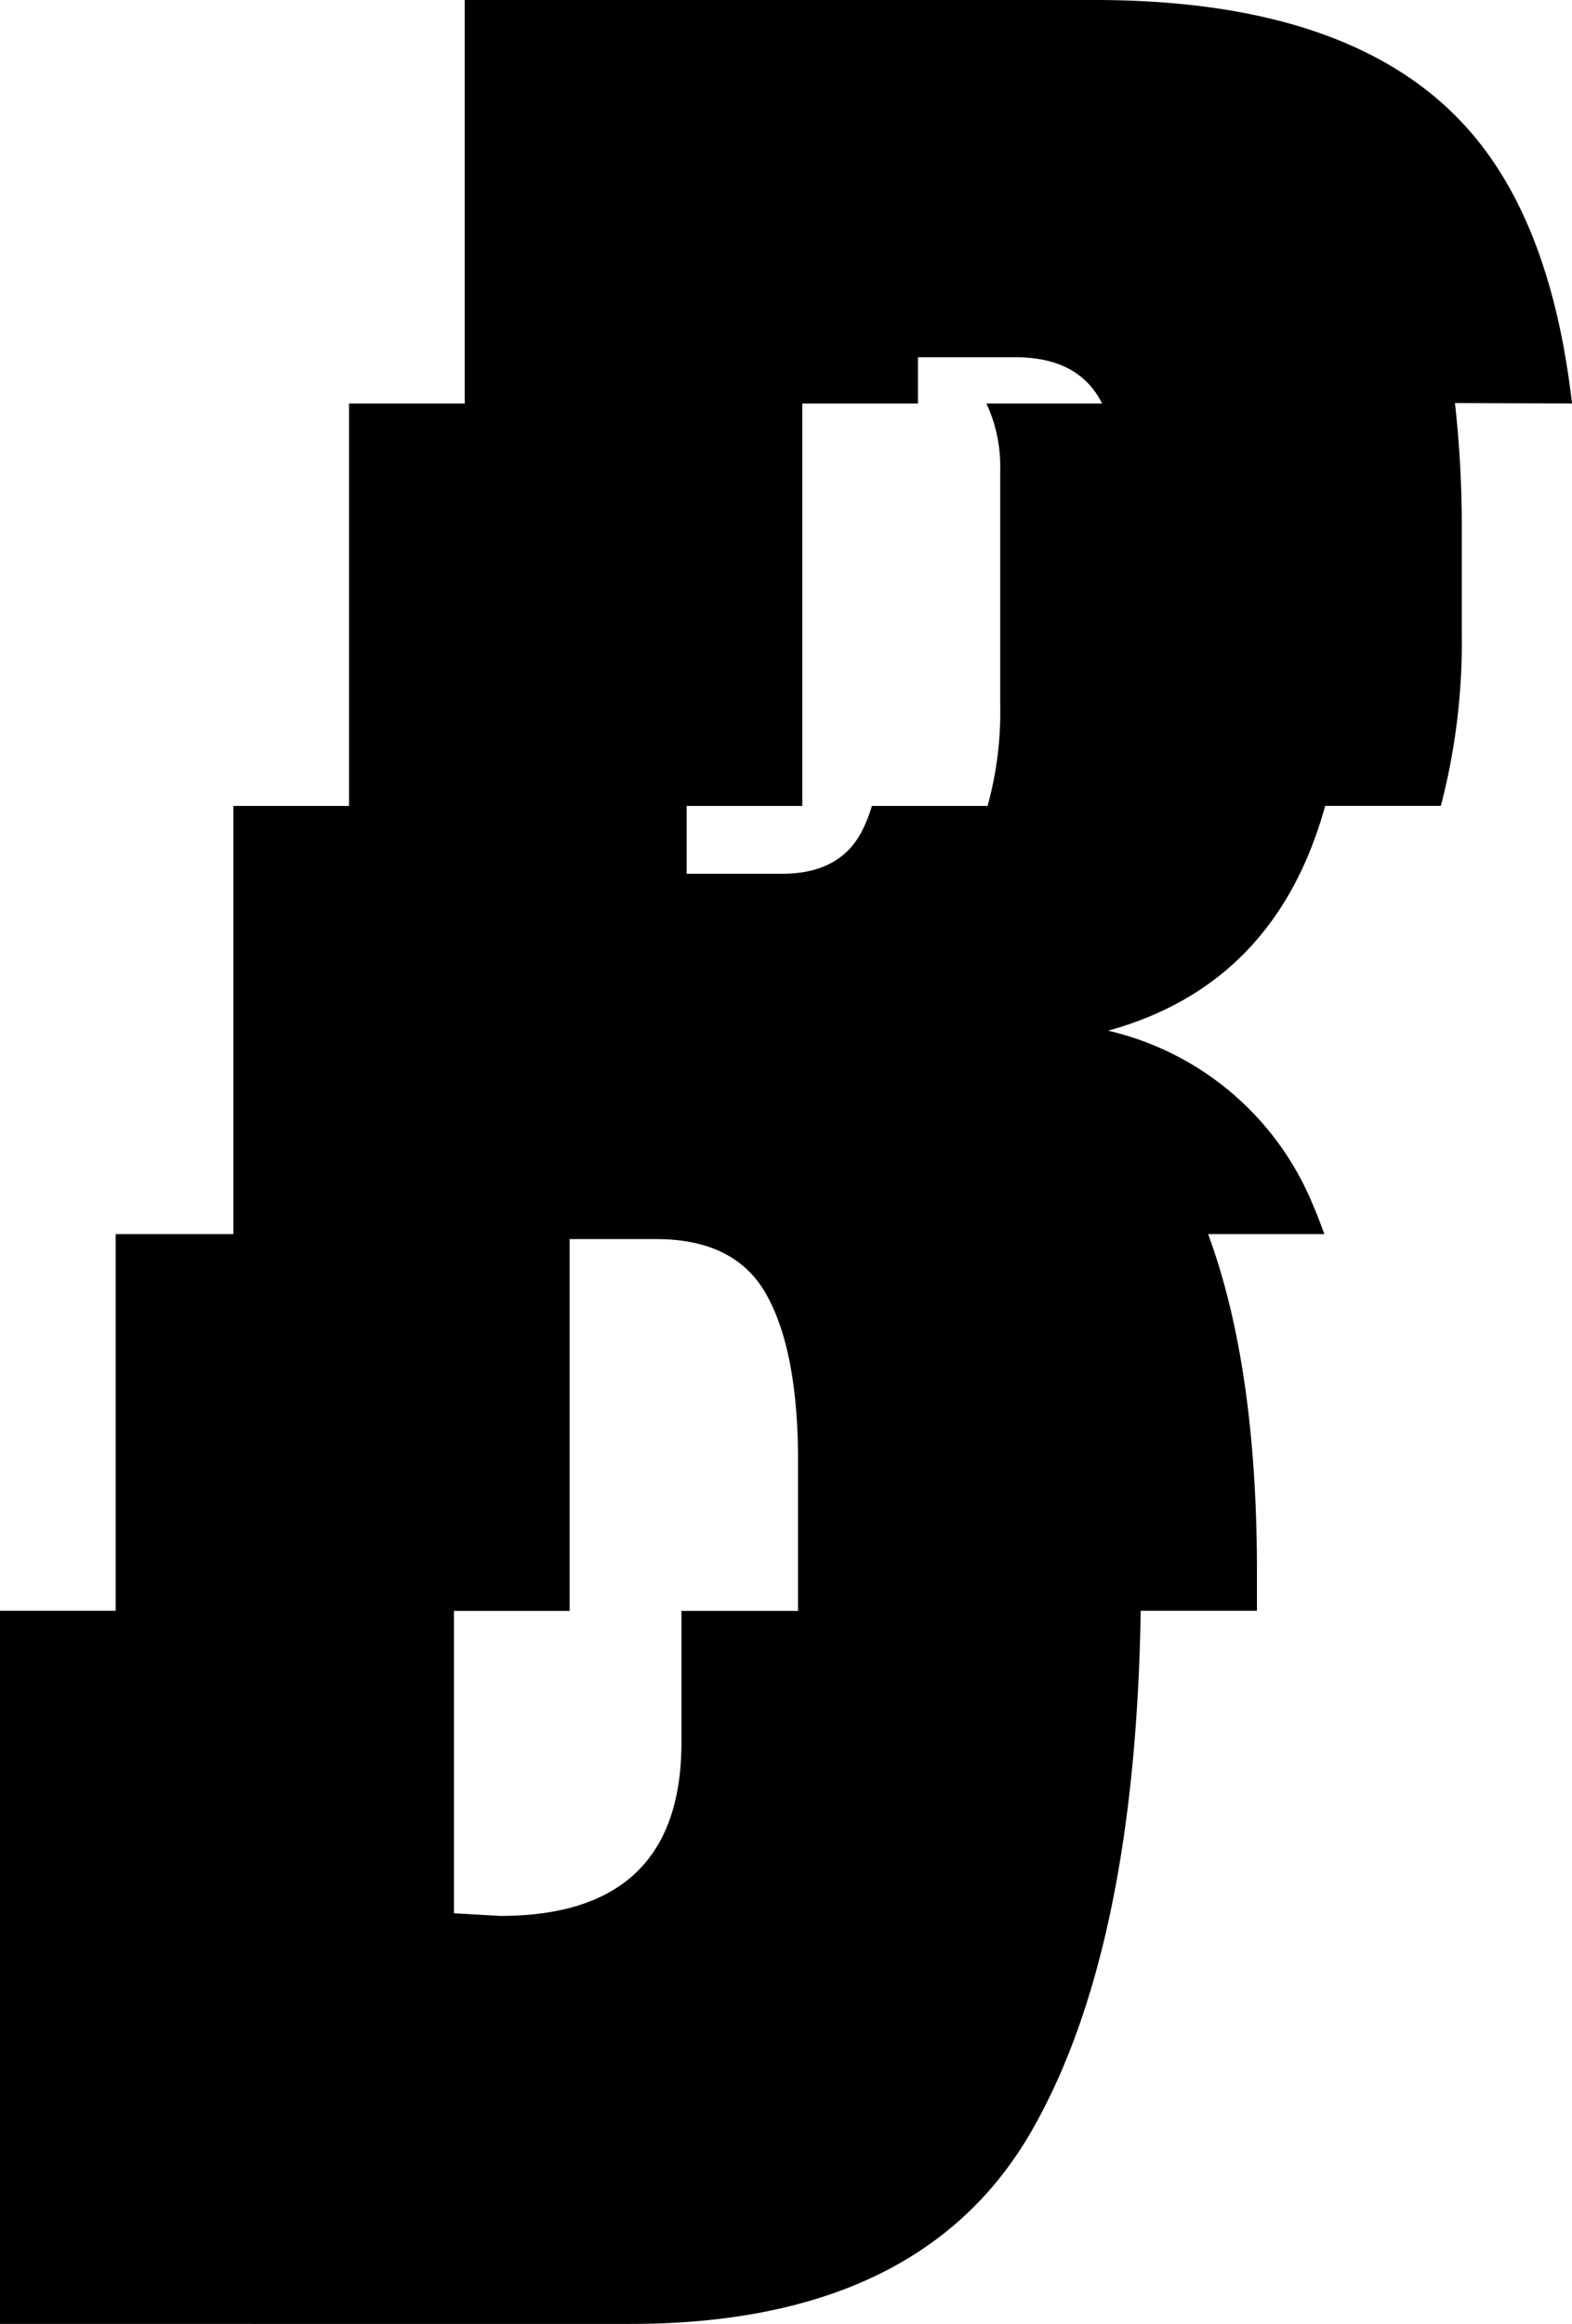 <svg xmlns="http://www.w3.org/2000/svg" viewBox="0 0 135.92 200.84"><g id="Calque_2" data-name="Calque 2"><g id="Calque_3" data-name="Calque 3"><path d="M135.92,34.87q-1.83-16-9.35-24.11Q116.63,0,94.65,0H40.18V34.87h-10V69.65h-10v37H10v32.55H0v61.63H54.48q25,0,34.6-16.48,9.08-15.62,9.55-45.15h10.05c0-1.11,0-2.23,0-3.37q0-17.75-4.22-29.18h10.05c-.3-.81-.6-1.62-.93-2.38a25.32,25.32,0,0,0-17.77-15.2q14.5-4,18.77-19.43h10a55.88,55.88,0,0,0,1.81-14.94V45.83a96,96,0,0,0-.59-11Zm-77,104.34v11.36q0,15-15.67,15l-4-.23V139.21h10V107.08h7.49q6.77,0,9.46,4.68T69,125.55v13.66ZM86.48,40.68V60.79a30.6,30.6,0,0,1-1.09,8.86h-10a13.14,13.14,0,0,1-.78,2q-1.86,3.86-7,3.86H59.37V69.65h10V34.87h10v-4h8.41q5.52,0,7.51,4h-10A12.9,12.9,0,0,1,86.48,40.68Z"/></g></g></svg>